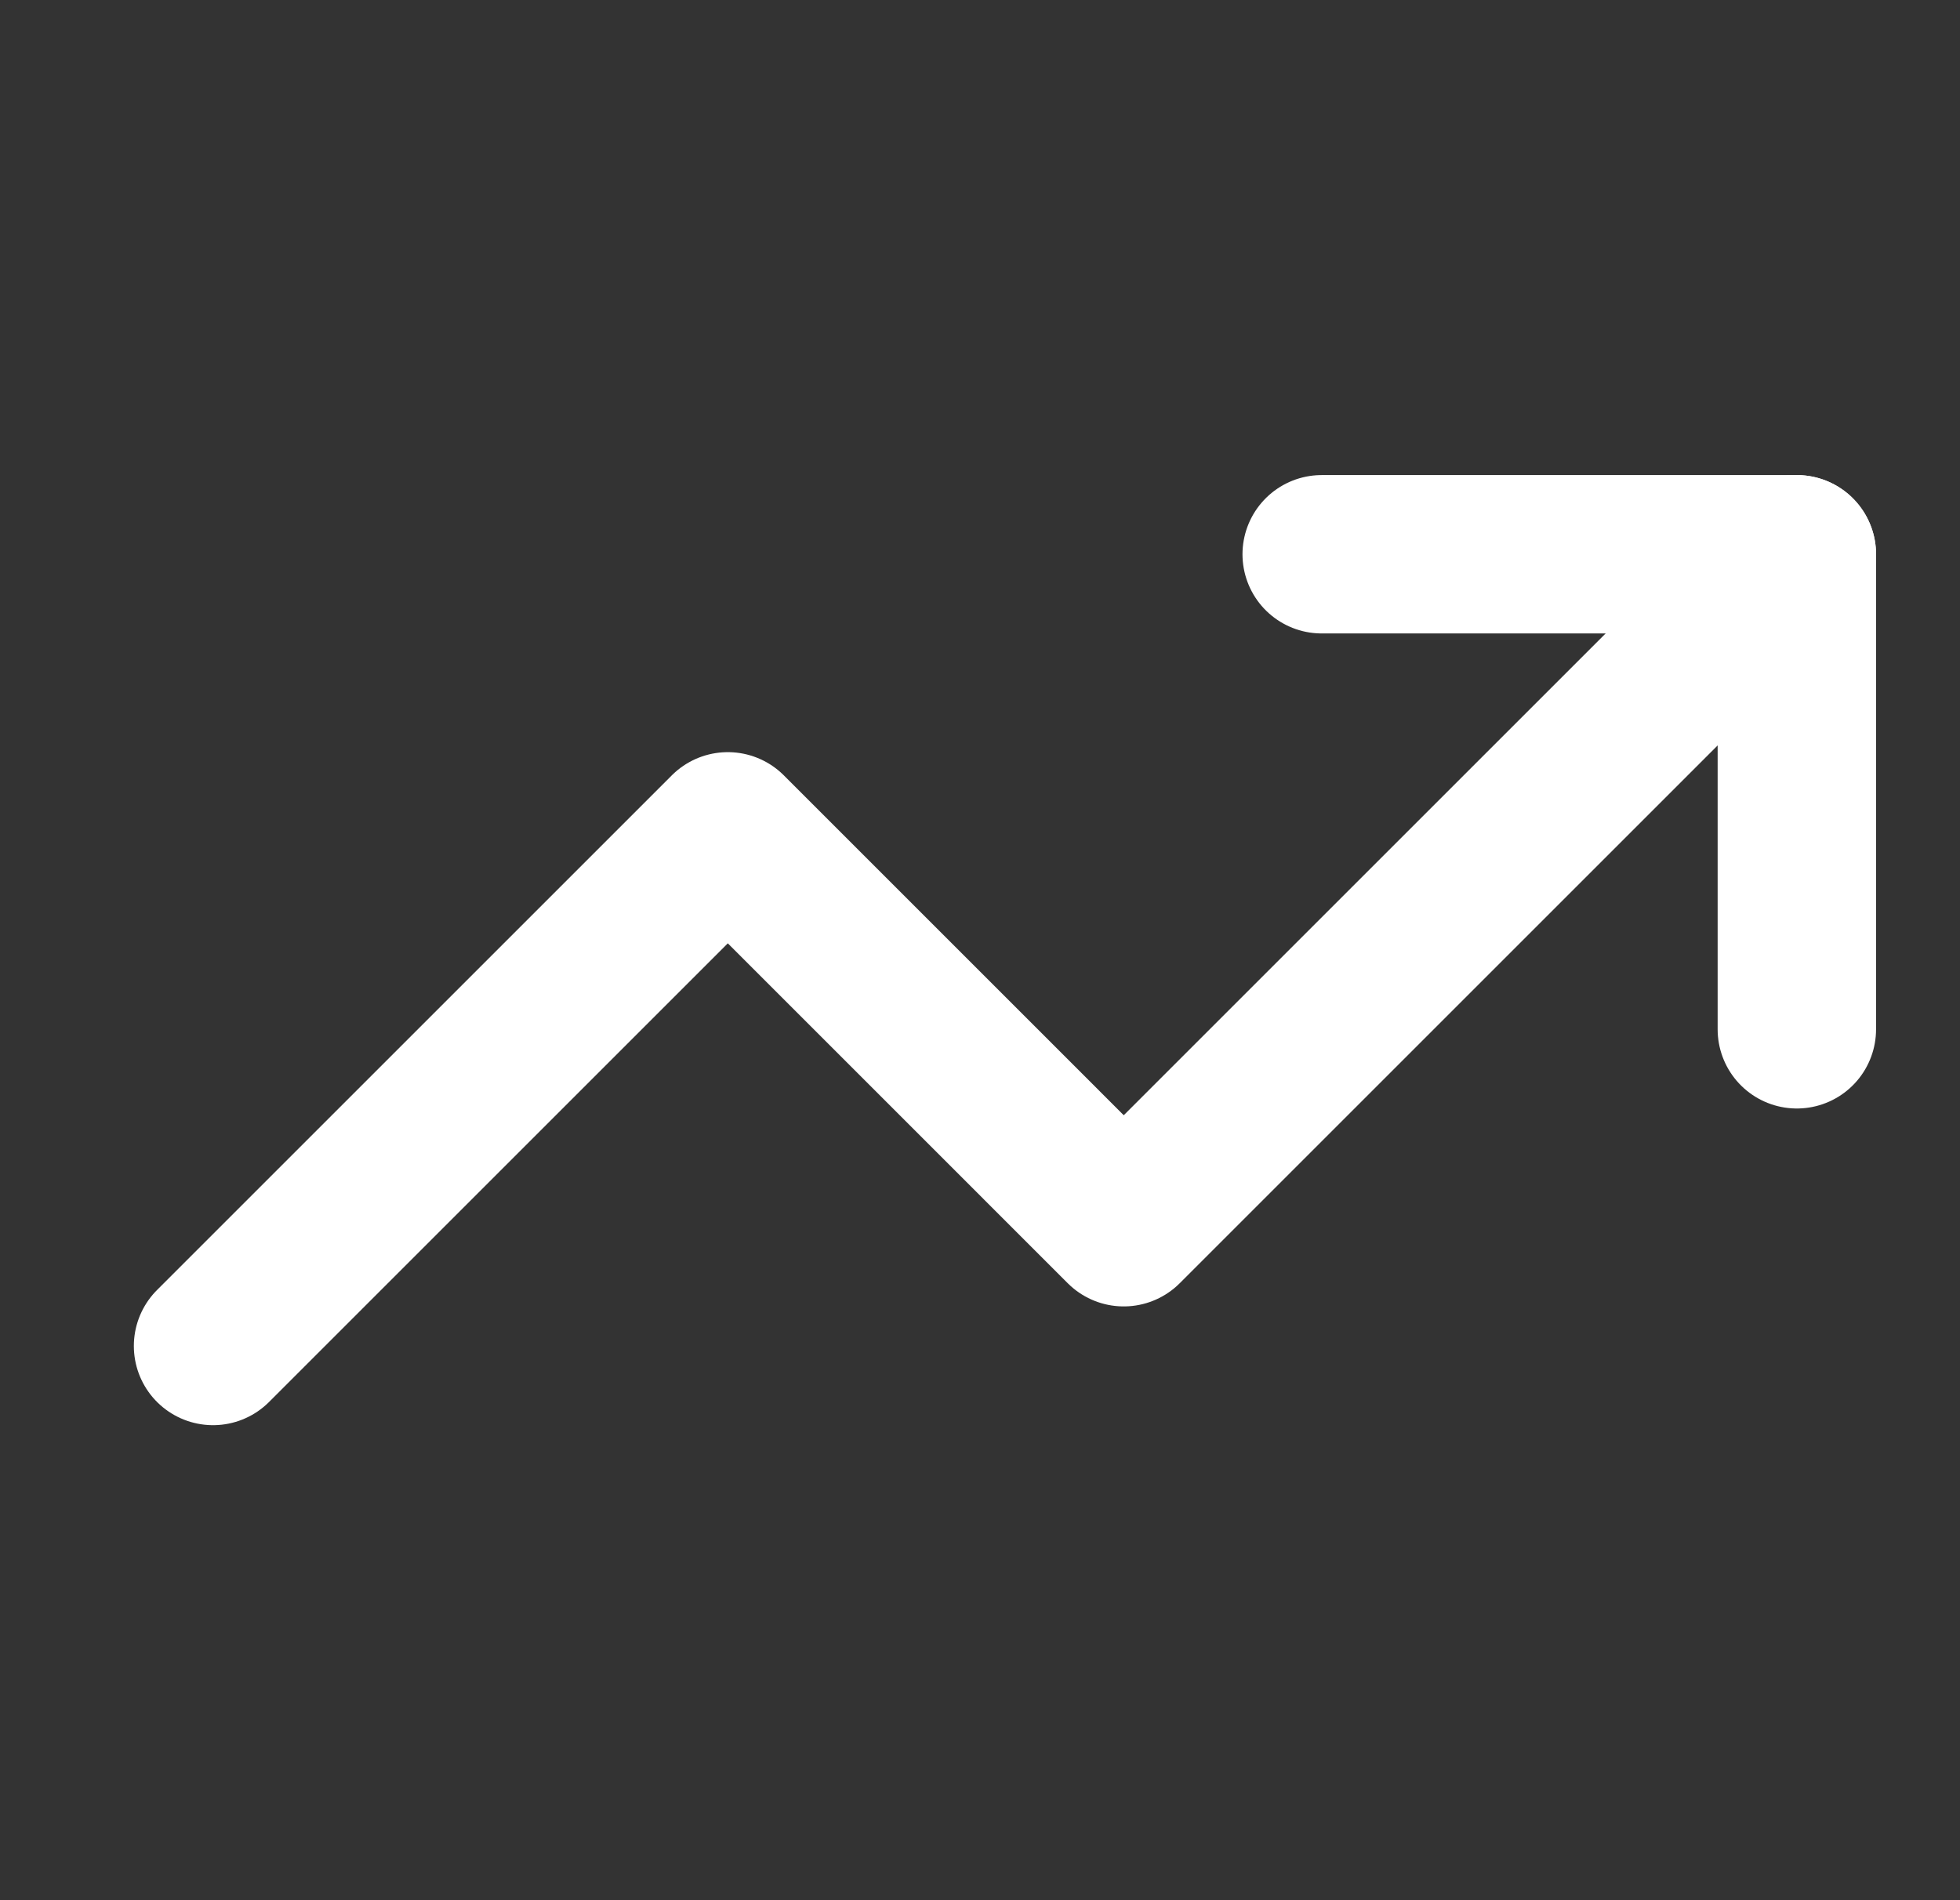 <svg width="33" height="32" viewBox="0 0 33 32" fill="none" xmlns="http://www.w3.org/2000/svg">
<rect x="0" y="0" width="33" height="32" fill="#333333" stroke="none"/>
<path d="M30.253 9.334L18.92 20.667L12.254 14L3.587 22.667" stroke="white" stroke-width="2.667" stroke-linecap="round" stroke-linejoin="round"/>
<path d="M22.253 9.334H30.253V17.334" stroke="white" stroke-width="2.667" stroke-linecap="round" stroke-linejoin="round"/>
</svg>
